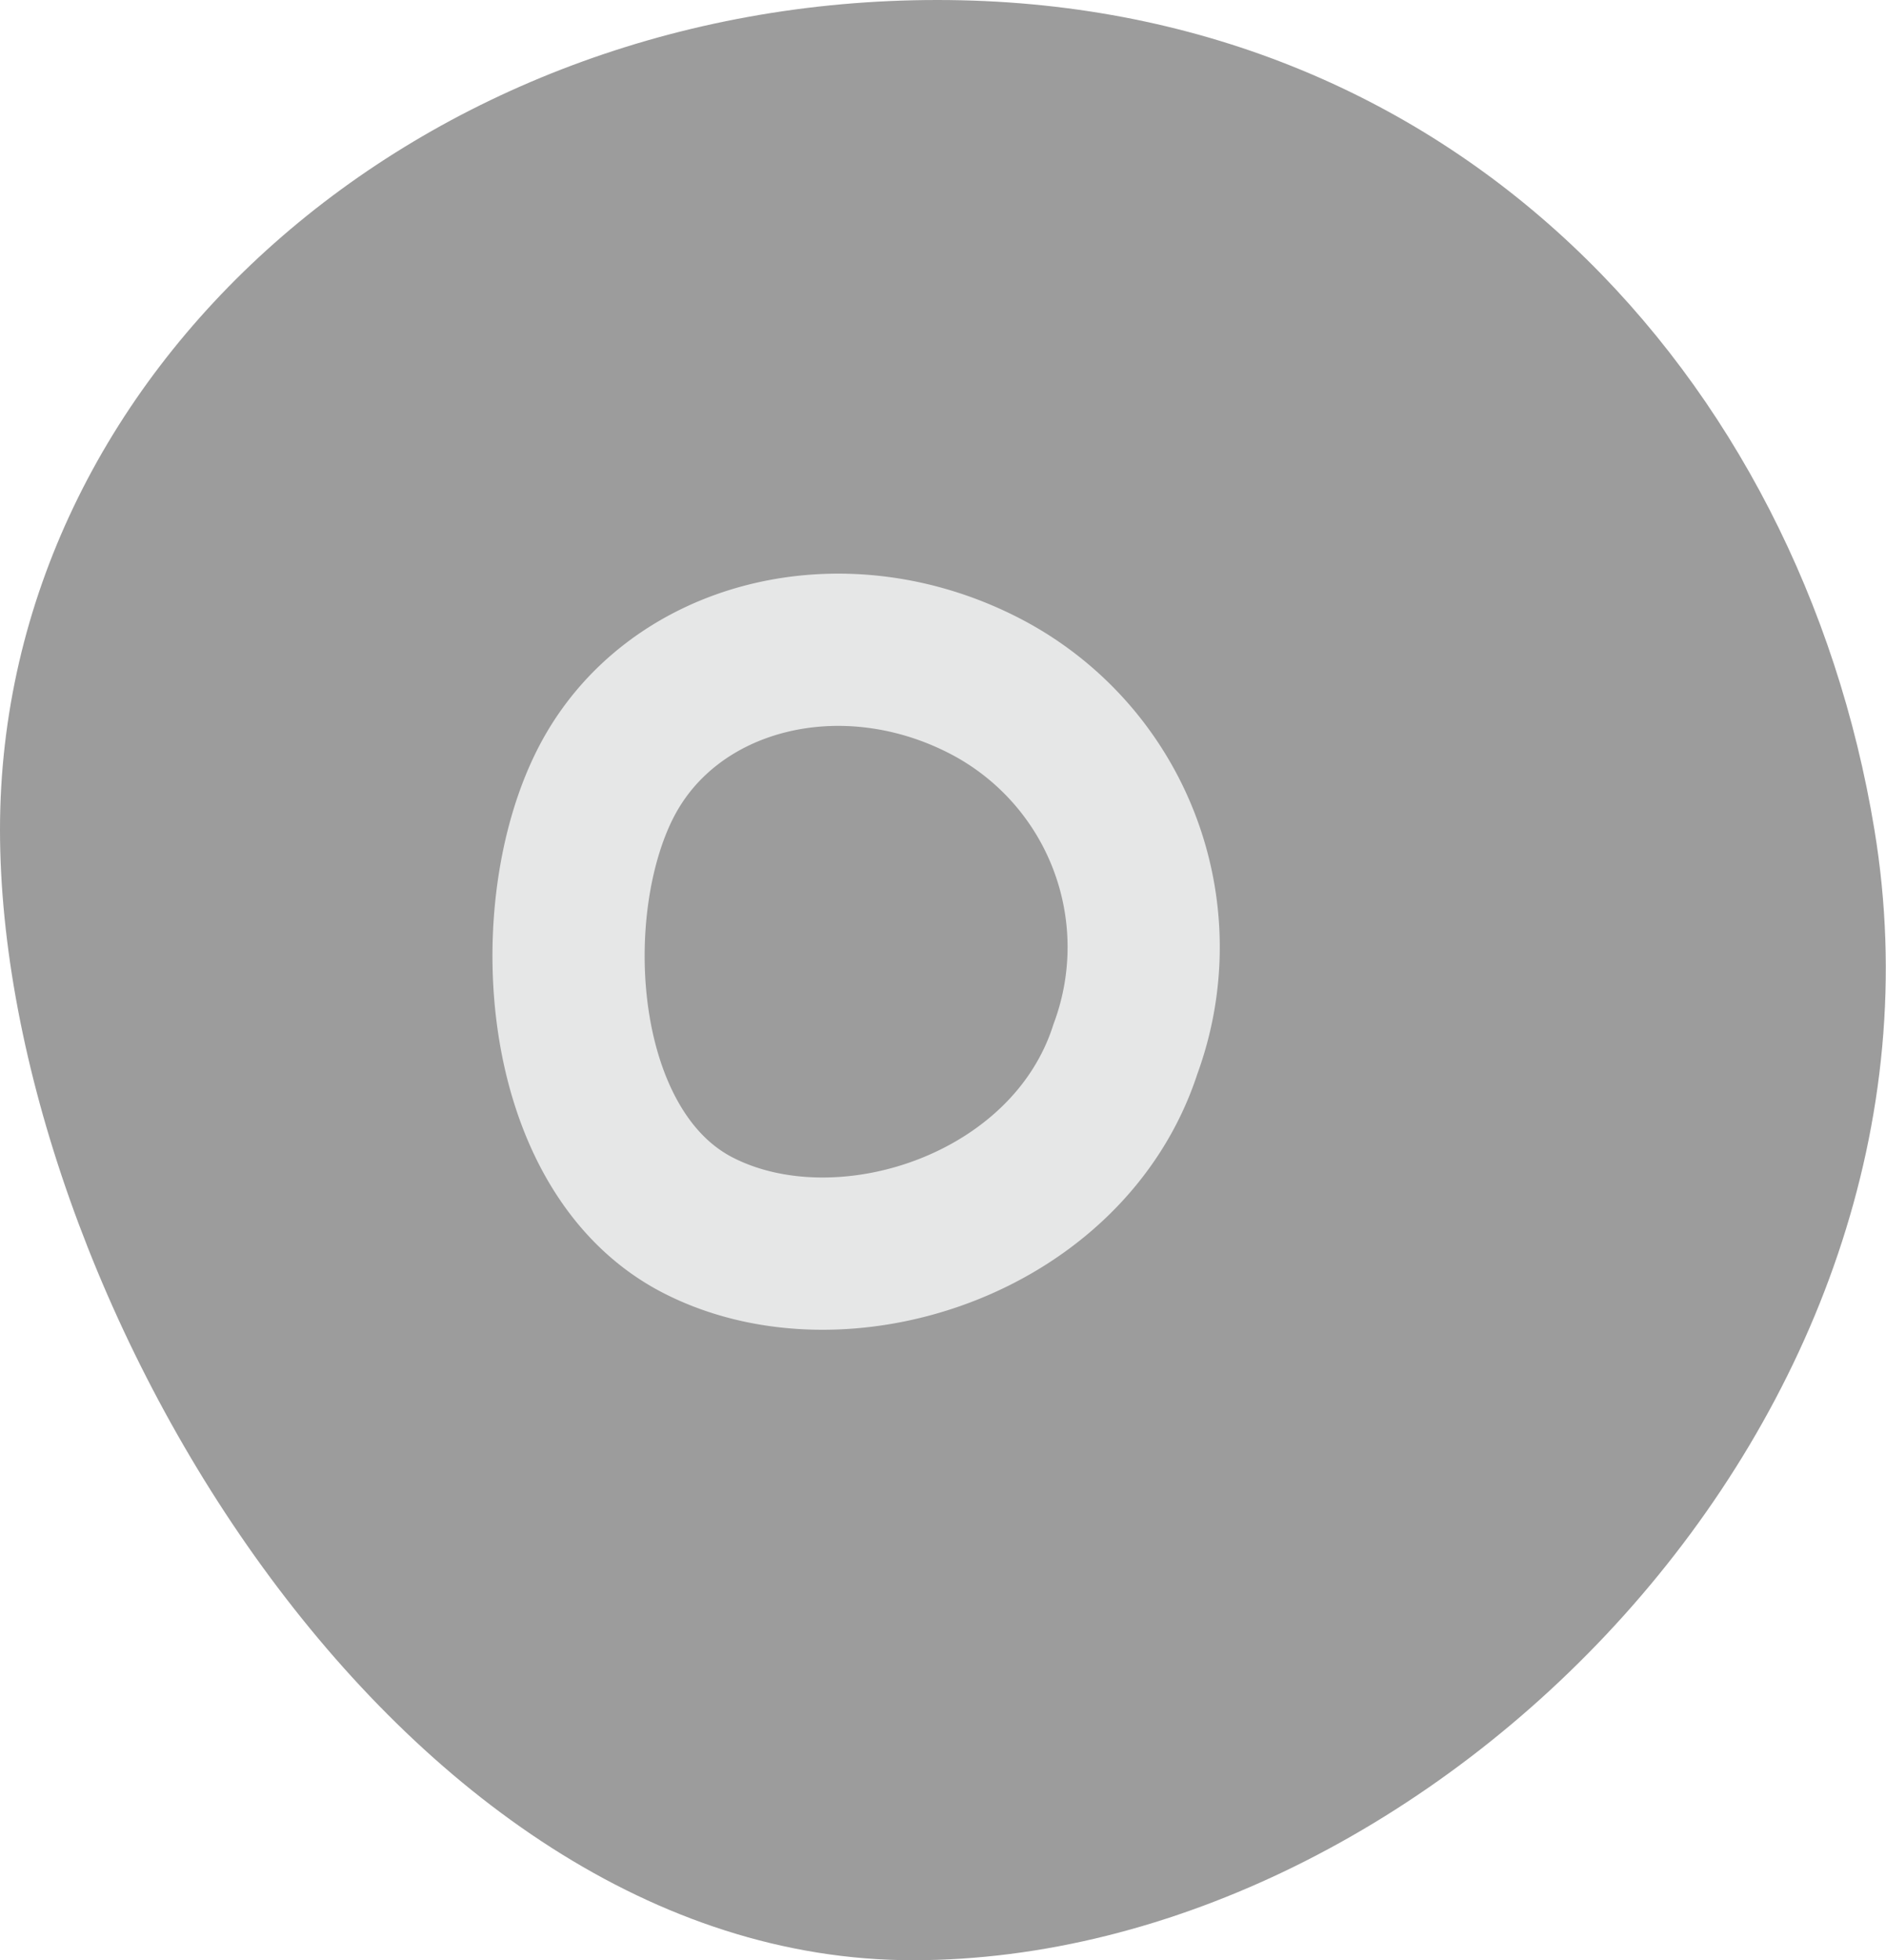 <svg id="Group_2" data-name="Group 2" xmlns="http://www.w3.org/2000/svg" width="45.58" height="47.353" viewBox="0 0 45.58 47.353">
  <path id="Fill_38" data-name="Fill 38" d="M45.3,20.043c2.347,14.184-10.73,27.311-23.238,27.311S0,31.112,0,20.043,10.141,0,22.653,0,43.5,9.123,45.3,20.043" fill="#9c9c9c"/>
  <path id="Stroke_40" data-name="Stroke 40" d="M13.459,9.647C12.084,13.91,6.587,15.686,3.122,13.9S-.672,6.263.909,3.2,6.581-.911,10.046.87A7.1,7.1,0,0,1,13.459,9.647Z" transform="translate(13.74 15.695)" fill="none" stroke="#e6e7e7" stroke-miterlimit="10" stroke-width="3.678"/>
</svg>
